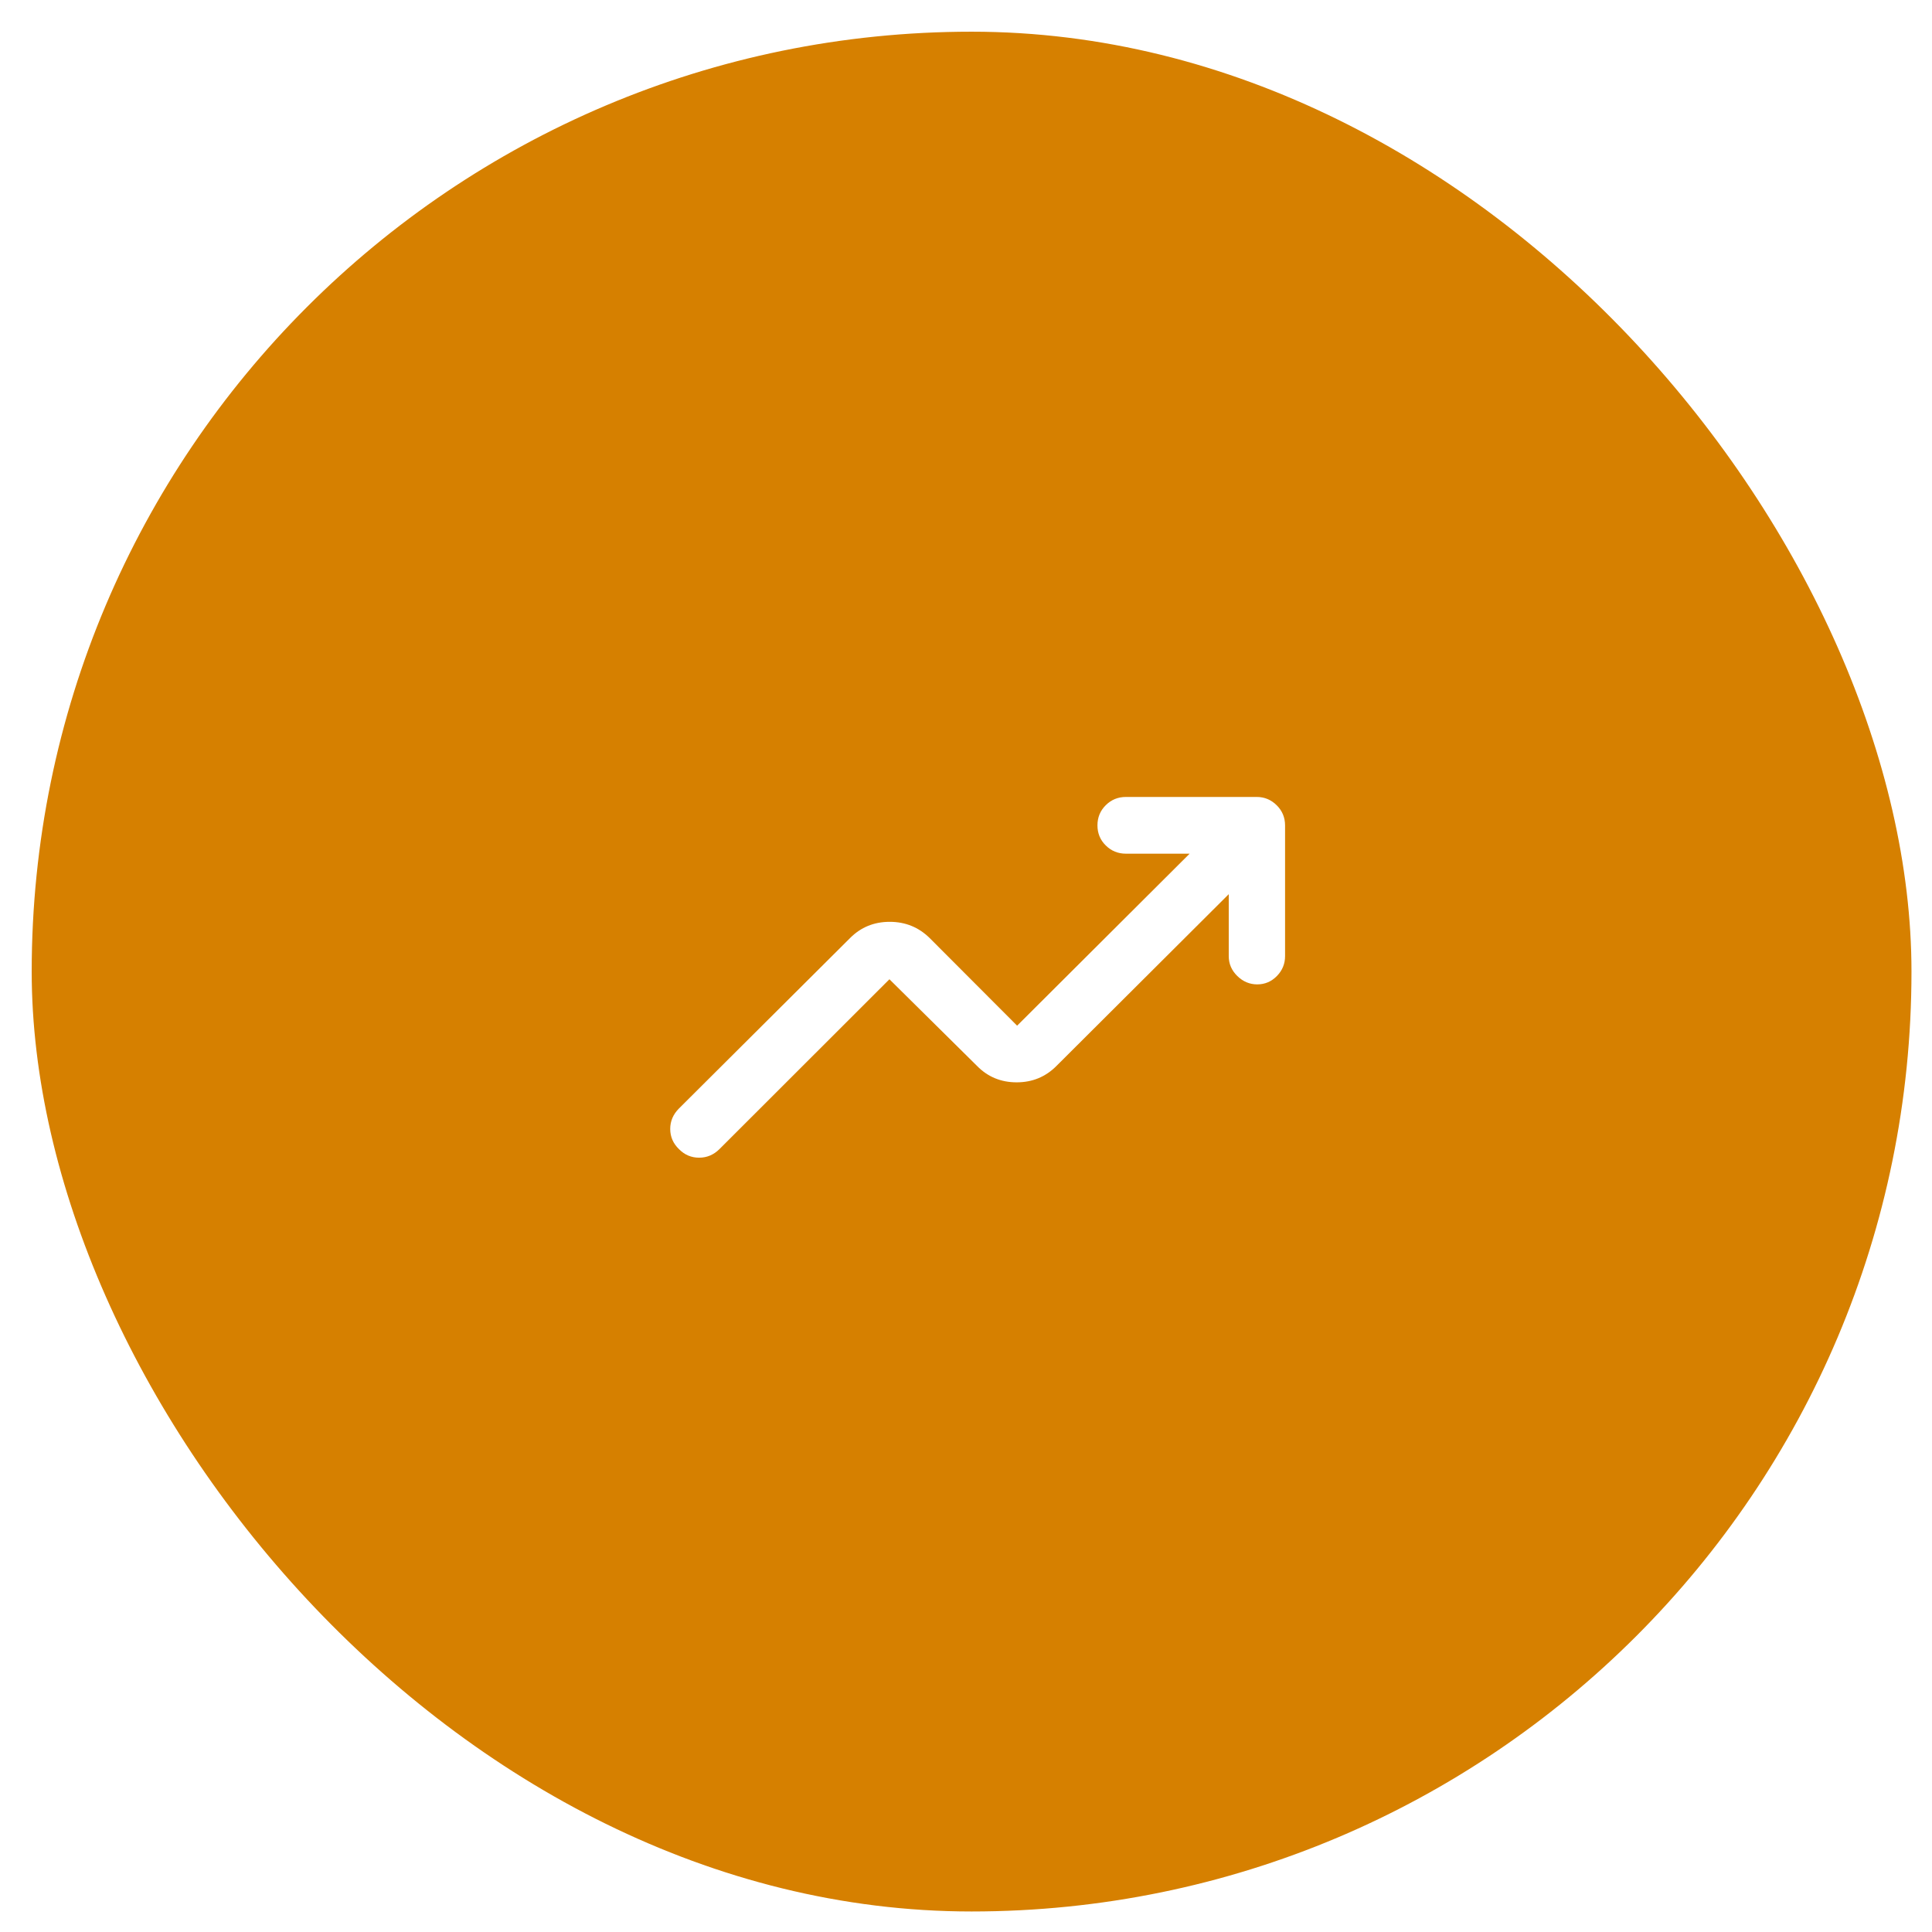 <svg width="74" height="74" viewBox="0 0 74 74" fill="none" xmlns="http://www.w3.org/2000/svg">
<g filter="url(#filter0_d_1970_4947)">
<rect width="72" height="72" rx="36" fill="#D68000"/>
<path d="M24.794 42.802C24.57 42.586 24.458 42.329 24.457 42.03C24.456 41.731 24.568 41.468 24.793 41.242L31.346 34.715C31.758 34.301 32.264 34.094 32.864 34.094C33.463 34.094 33.973 34.301 34.394 34.715L37.744 38.072L44.351 31.484H41.912C41.609 31.484 41.351 31.379 41.139 31.169C40.927 30.96 40.821 30.703 40.821 30.399C40.821 30.095 40.927 29.837 41.139 29.627C41.351 29.416 41.609 29.311 41.912 29.311H46.921C47.217 29.311 47.472 29.417 47.686 29.629C47.9 29.841 48.007 30.099 48.007 30.402V35.409C48.007 35.702 47.903 35.956 47.694 36.17C47.485 36.383 47.234 36.49 46.941 36.49C46.651 36.49 46.396 36.383 46.178 36.17C45.959 35.956 45.85 35.702 45.85 35.409V33.035L39.254 39.611C38.837 40.032 38.328 40.242 37.726 40.242C37.124 40.242 36.617 40.032 36.206 39.611L32.853 36.294L26.347 42.795C26.125 43.017 25.864 43.128 25.564 43.128C25.264 43.128 25.008 43.019 24.794 42.802Z" fill="white"/>
</g>
<defs>
<filter id="filter0_d_1970_4947" x="0" y="0" width="73.821" height="73.821" filterUnits="userSpaceOnUse" color-interpolation-filters="sRGB">
<feFlood flood-opacity="0" result="BackgroundImageFix"/>
<feColorMatrix in="SourceAlpha" type="matrix" values="0 0 0 0 0 0 0 0 0 0 0 0 0 0 0 0 0 0 127 0" result="hardAlpha"/>
<feOffset dx="1.214" dy="1.214"/>
<feGaussianBlur stdDeviation="0.303"/>
<feComposite in2="hardAlpha" operator="out"/>
<feColorMatrix type="matrix" values="0 0 0 0 0.192 0 0 0 0 0.138 0 0 0 0 0 0 0 0 0.05 0"/>
<feBlend mode="normal" in2="BackgroundImageFix" result="effect1_dropShadow_1970_4947"/>
<feBlend mode="normal" in="SourceGraphic" in2="effect1_dropShadow_1970_4947" result="shape"/>
</filter>
</defs>
</svg>
